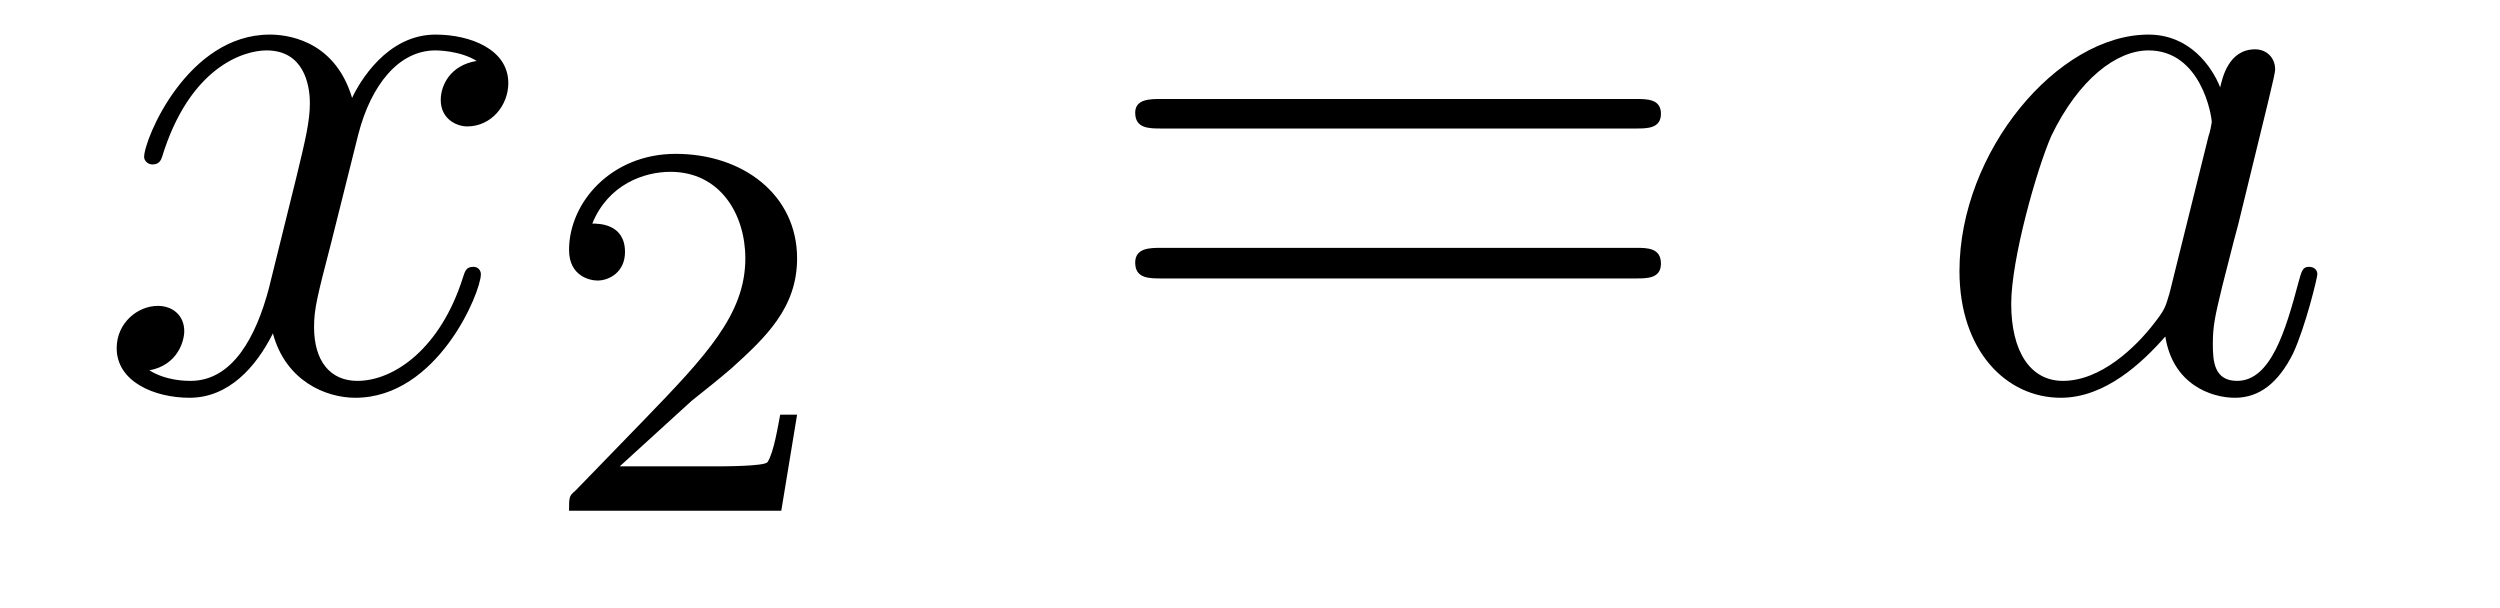 <?xml version='1.0'?>
<!-- This file was generated by dvisvgm 1.9.2 -->
<svg height='9pt' version='1.1' viewBox='0 -9 37 9' width='37pt' xmlns='http://www.w3.org/2000/svg' xmlns:xlink='http://www.w3.org/1999/xlink'>
<g id='page1'>
<g transform='matrix(1 0 0 1 -127 651)'>
<path d='M134.055 -659.098C133.664 -659.035 133.523 -658.738 133.523 -658.52C133.523 -658.238 133.758 -658.129 133.914 -658.129C134.273 -658.129 134.523 -658.441 134.523 -658.77C134.523 -659.27 133.961 -659.488 133.445 -659.488C132.727 -659.488 132.32 -658.785 132.211 -658.551C131.945 -659.441 131.195 -659.488 130.992 -659.488C129.773 -659.488 129.133 -657.941 129.133 -657.676C129.133 -657.629 129.18 -657.566 129.258 -657.566C129.352 -657.566 129.383 -657.629 129.398 -657.676C129.805 -659.004 130.602 -659.254 130.945 -659.254C131.492 -659.254 131.586 -658.754 131.586 -658.473C131.586 -658.207 131.523 -657.941 131.383 -657.363L130.977 -655.723C130.789 -655.02 130.445 -654.363 129.82 -654.363C129.758 -654.363 129.461 -654.363 129.211 -654.519C129.633 -654.598 129.727 -654.957 129.727 -655.098C129.727 -655.332 129.555 -655.473 129.336 -655.473C129.039 -655.473 128.727 -655.223 128.727 -654.848C128.727 -654.348 129.289 -654.113 129.805 -654.113C130.383 -654.113 130.789 -654.566 131.039 -655.066C131.227 -654.363 131.82 -654.113 132.258 -654.113C133.477 -654.113 134.117 -655.676 134.117 -655.941C134.117 -656.004 134.07 -656.051 134.008 -656.051C133.898 -656.051 133.883 -655.988 133.852 -655.895C133.523 -654.848 132.836 -654.363 132.289 -654.363C131.883 -654.363 131.648 -654.66 131.648 -655.16C131.648 -655.426 131.695 -655.613 131.898 -656.394L132.305 -658.02C132.492 -658.738 132.898 -659.254 133.445 -659.254C133.461 -659.254 133.805 -659.254 134.055 -659.098ZM134.996 -654.238' fill-rule='evenodd'/>
<path d='M137.234 -654.066C137.375 -654.176 137.703 -654.441 137.828 -654.551C138.328 -655.004 138.797 -655.441 138.797 -656.176C138.797 -657.113 138 -657.723 137 -657.723C136.047 -657.723 135.422 -657.004 135.422 -656.301C135.422 -655.91 135.734 -655.848 135.844 -655.848C136.016 -655.848 136.25 -655.973 136.25 -656.27C136.25 -656.691 135.859 -656.691 135.766 -656.691C136 -657.27 136.531 -657.457 136.922 -657.457C137.656 -657.457 138.031 -656.832 138.031 -656.176C138.031 -655.348 137.453 -654.738 136.516 -653.769L135.516 -652.738C135.422 -652.66 135.422 -652.644 135.422 -652.441H138.563L138.797 -653.863H138.547C138.516 -653.707 138.453 -653.301 138.359 -653.16C138.312 -653.098 137.703 -653.098 137.578 -653.098H136.172L137.234 -654.066ZM139.199 -652.441' fill-rule='evenodd'/>
<path d='M151.207 -658.098C151.379 -658.098 151.582 -658.098 151.582 -658.316C151.582 -658.535 151.379 -658.535 151.207 -658.535H144.191C144.02 -658.535 143.801 -658.535 143.801 -658.332C143.801 -658.098 144.004 -658.098 144.191 -658.098H151.207ZM151.207 -655.879C151.379 -655.879 151.582 -655.879 151.582 -656.098C151.582 -656.332 151.379 -656.332 151.207 -656.332H144.191C144.02 -656.332 143.801 -656.332 143.801 -656.113C143.801 -655.879 144.004 -655.879 144.191 -655.879H151.207ZM152.277 -654.238' fill-rule='evenodd'/>
<path d='M159.109 -655.66C159.047 -655.457 159.047 -655.426 158.875 -655.207C158.609 -654.863 158.094 -654.363 157.531 -654.363C157.047 -654.363 156.766 -654.801 156.766 -655.504C156.766 -656.16 157.141 -657.488 157.359 -657.988C157.766 -658.832 158.328 -659.254 158.797 -659.254C159.578 -659.254 159.734 -658.285 159.734 -658.191C159.734 -658.176 159.703 -658.02 159.687 -657.988L159.109 -655.66ZM159.859 -658.707C159.734 -659.019 159.406 -659.488 158.797 -659.488C157.453 -659.488 156 -657.754 156 -655.988C156 -654.816 156.687 -654.113 157.5 -654.113C158.156 -654.113 158.703 -654.629 159.047 -655.02C159.156 -654.316 159.719 -654.113 160.078 -654.113C160.437 -654.113 160.719 -654.332 160.938 -654.77C161.125 -655.176 161.297 -655.895 161.297 -655.941C161.297 -656.004 161.25 -656.051 161.172 -656.051C161.078 -656.051 161.063 -655.988 161.016 -655.816C160.828 -655.113 160.609 -654.363 160.109 -654.363C159.766 -654.363 159.75 -654.66 159.75 -654.91C159.75 -655.176 159.781 -655.316 159.891 -655.77C159.969 -656.066 160.031 -656.332 160.125 -656.676C160.563 -658.473 160.672 -658.895 160.672 -658.973C160.672 -659.145 160.547 -659.27 160.375 -659.27C159.984 -659.27 159.891 -658.848 159.859 -658.707ZM161.633 -654.238' fill-rule='evenodd'/>
</g>
</g>
</svg>
